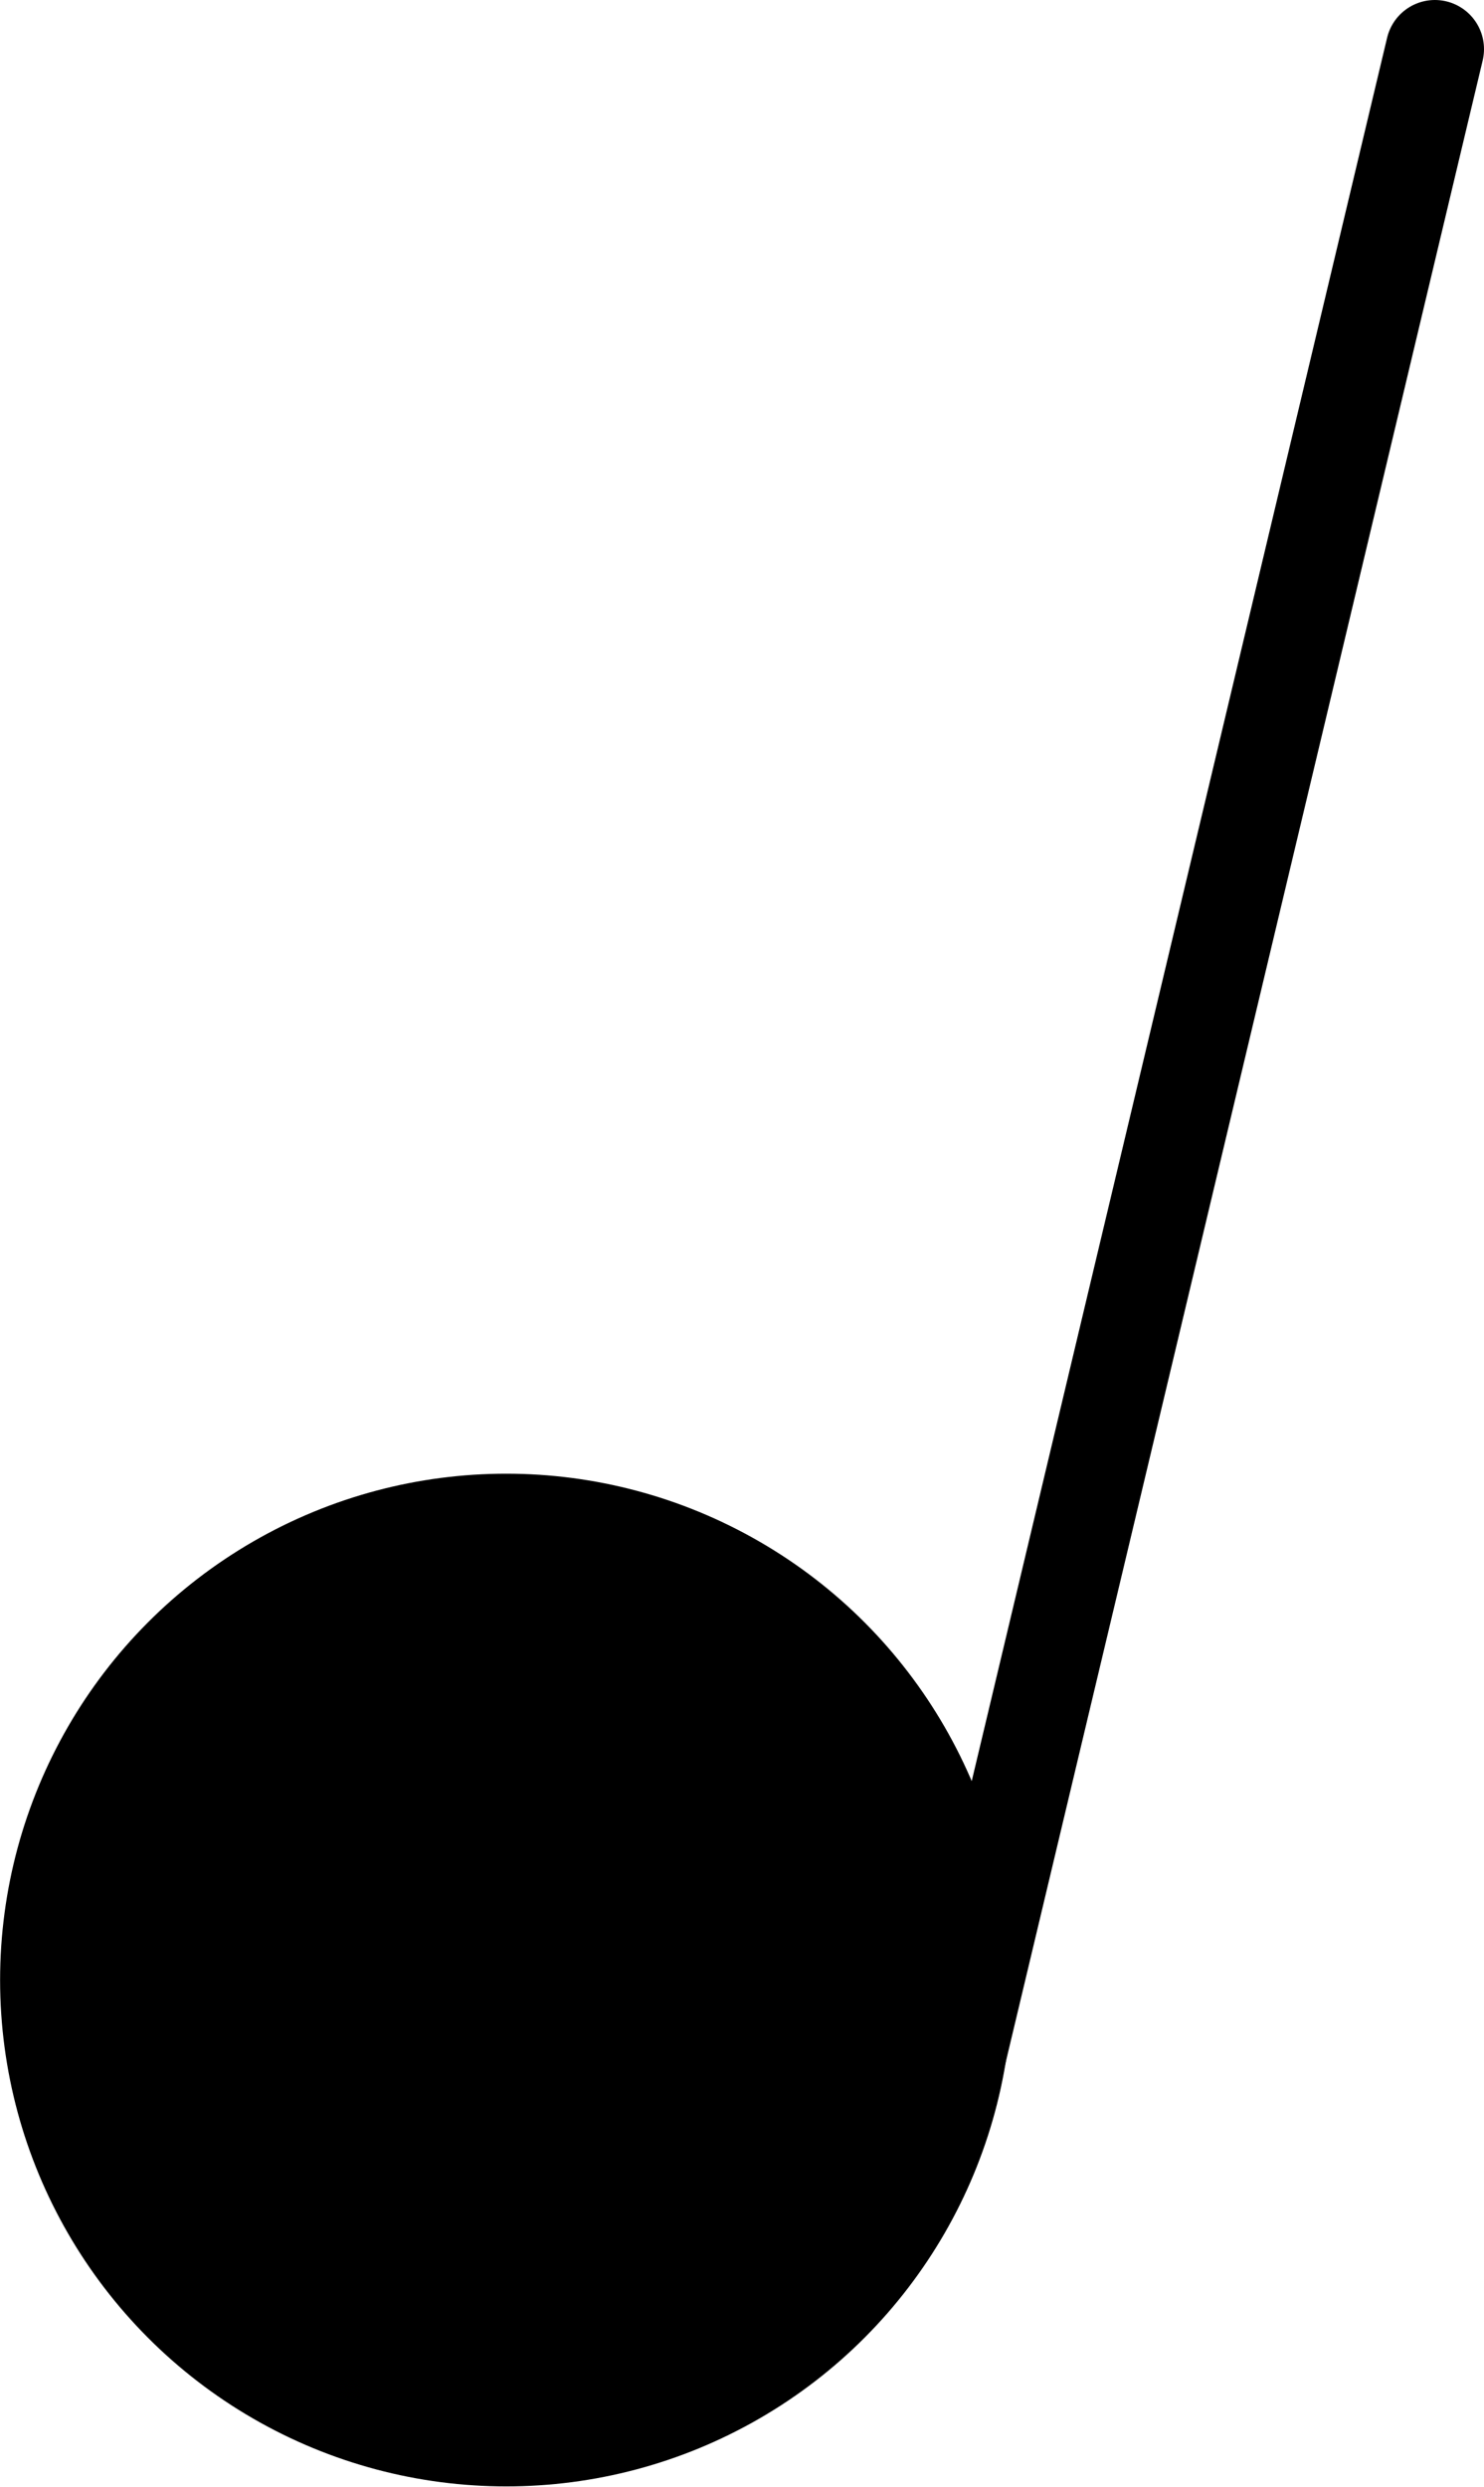 <svg id="Layer_1" data-name="Layer 1" xmlns="http://www.w3.org/2000/svg" viewBox="0 0 75.54 126.53"><defs><style>.cls-1,.cls-2{stroke:#000;stroke-linecap:round;stroke-linejoin:round;}.cls-1{stroke-width:2.49px;}.cls-2{fill:none;stroke-width:5px;}</style></defs><circle class="cls-1" cx="25.77" cy="100.75" r="24.52"/><line class="cls-2" x1="48.14" y1="106.96" x2="73.04" y2="2.5"/></svg>